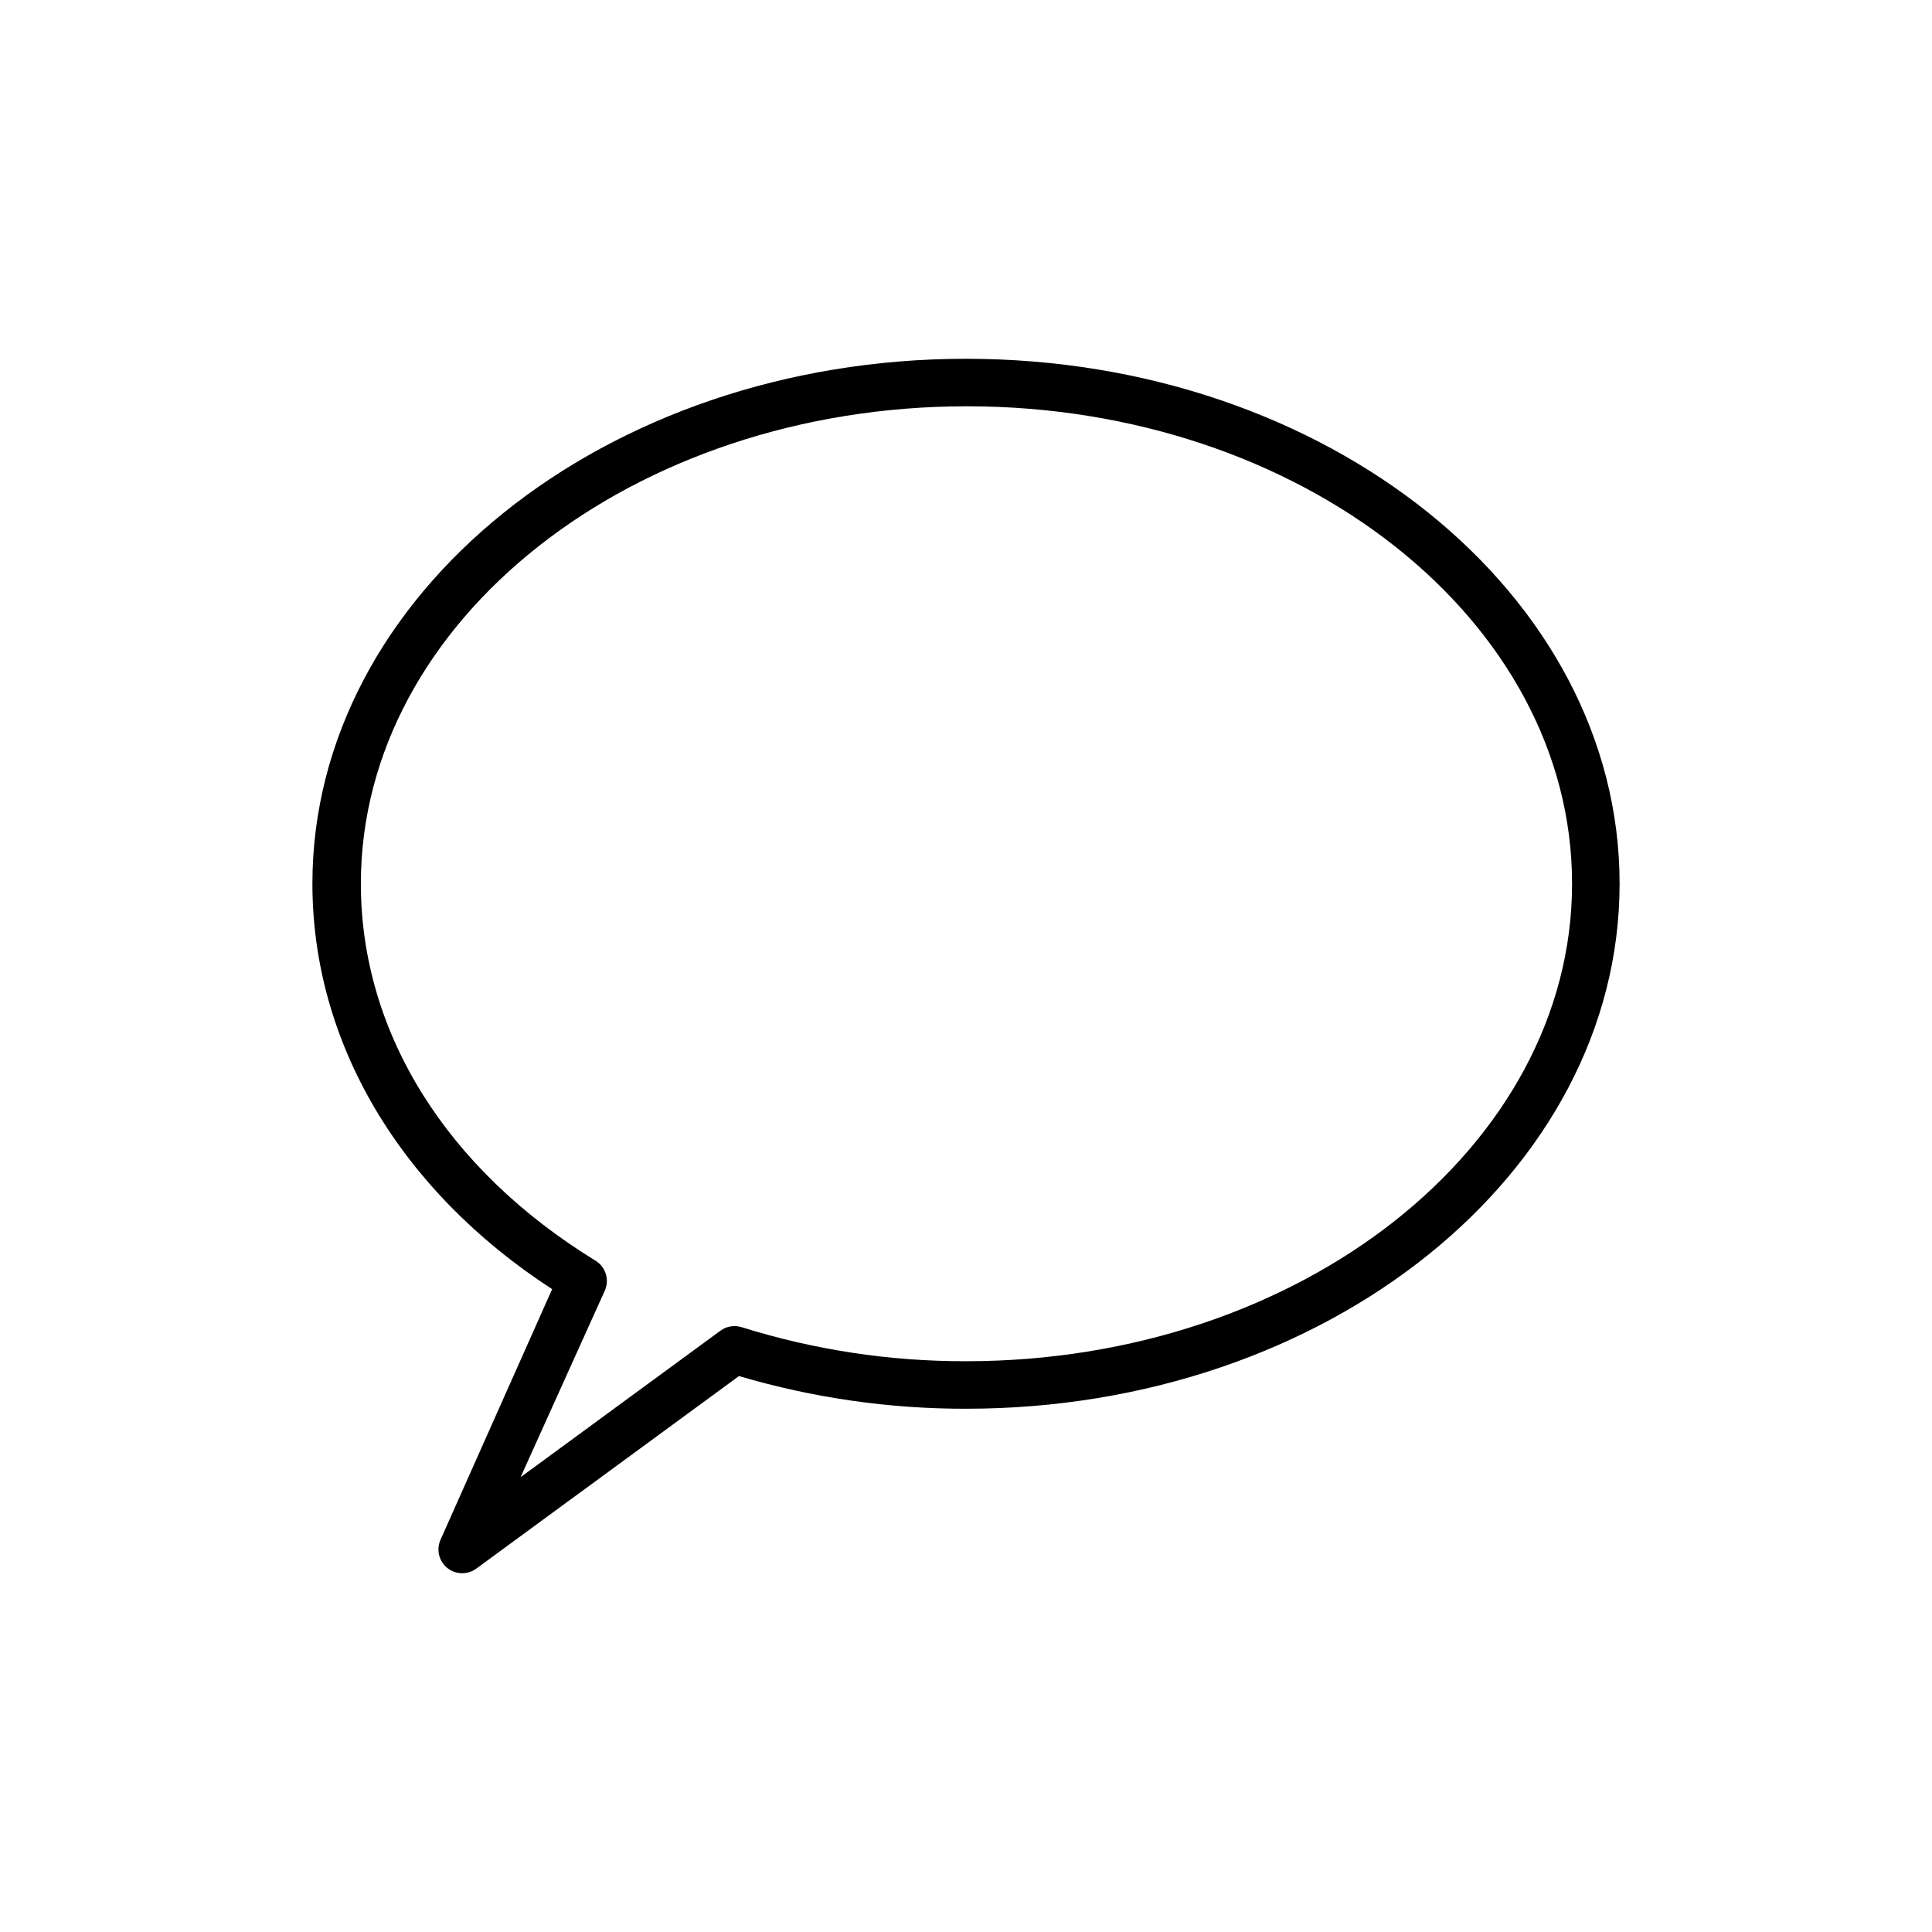<?xml version="1.0" encoding="UTF-8"?>
<!-- The Best Svg Icon site in the world: iconSvg.co, Visit us! https://iconsvg.co -->
<svg fill="#000000" width="800px" height="800px" version="1.1" viewBox="144 144 512 512" xmlns="http://www.w3.org/2000/svg">
 <path d="m400 239.08c-95.723 0-173.21 62.422-173.21 139.1 0 41.969 23.074 81.164 63.531 107.46l-29.574 66.402c-1.172 2.609-0.441 5.684 1.785 7.481 2.223 1.797 5.379 1.871 7.688 0.18l69.625-51.035c19.527 5.777 39.789 8.699 60.156 8.664 95.723 0 173.21-62.422 173.21-139.15-0.004-76.73-77.488-139.1-173.21-139.1zm0 265.66c-20.16 0.043-40.211-2.996-59.449-9.02-1.906-0.602-3.981-0.266-5.594 0.906l-53 38.844 22.316-49.422c1.305-2.898 0.246-6.309-2.469-7.961-39.5-24.234-62.172-60.457-62.172-99.906 0-69.777 72.043-126.51 160.61-126.51 88.574 0 160.37 56.73 160.37 126.51s-72.047 126.56-160.61 126.56z"/>
</svg>